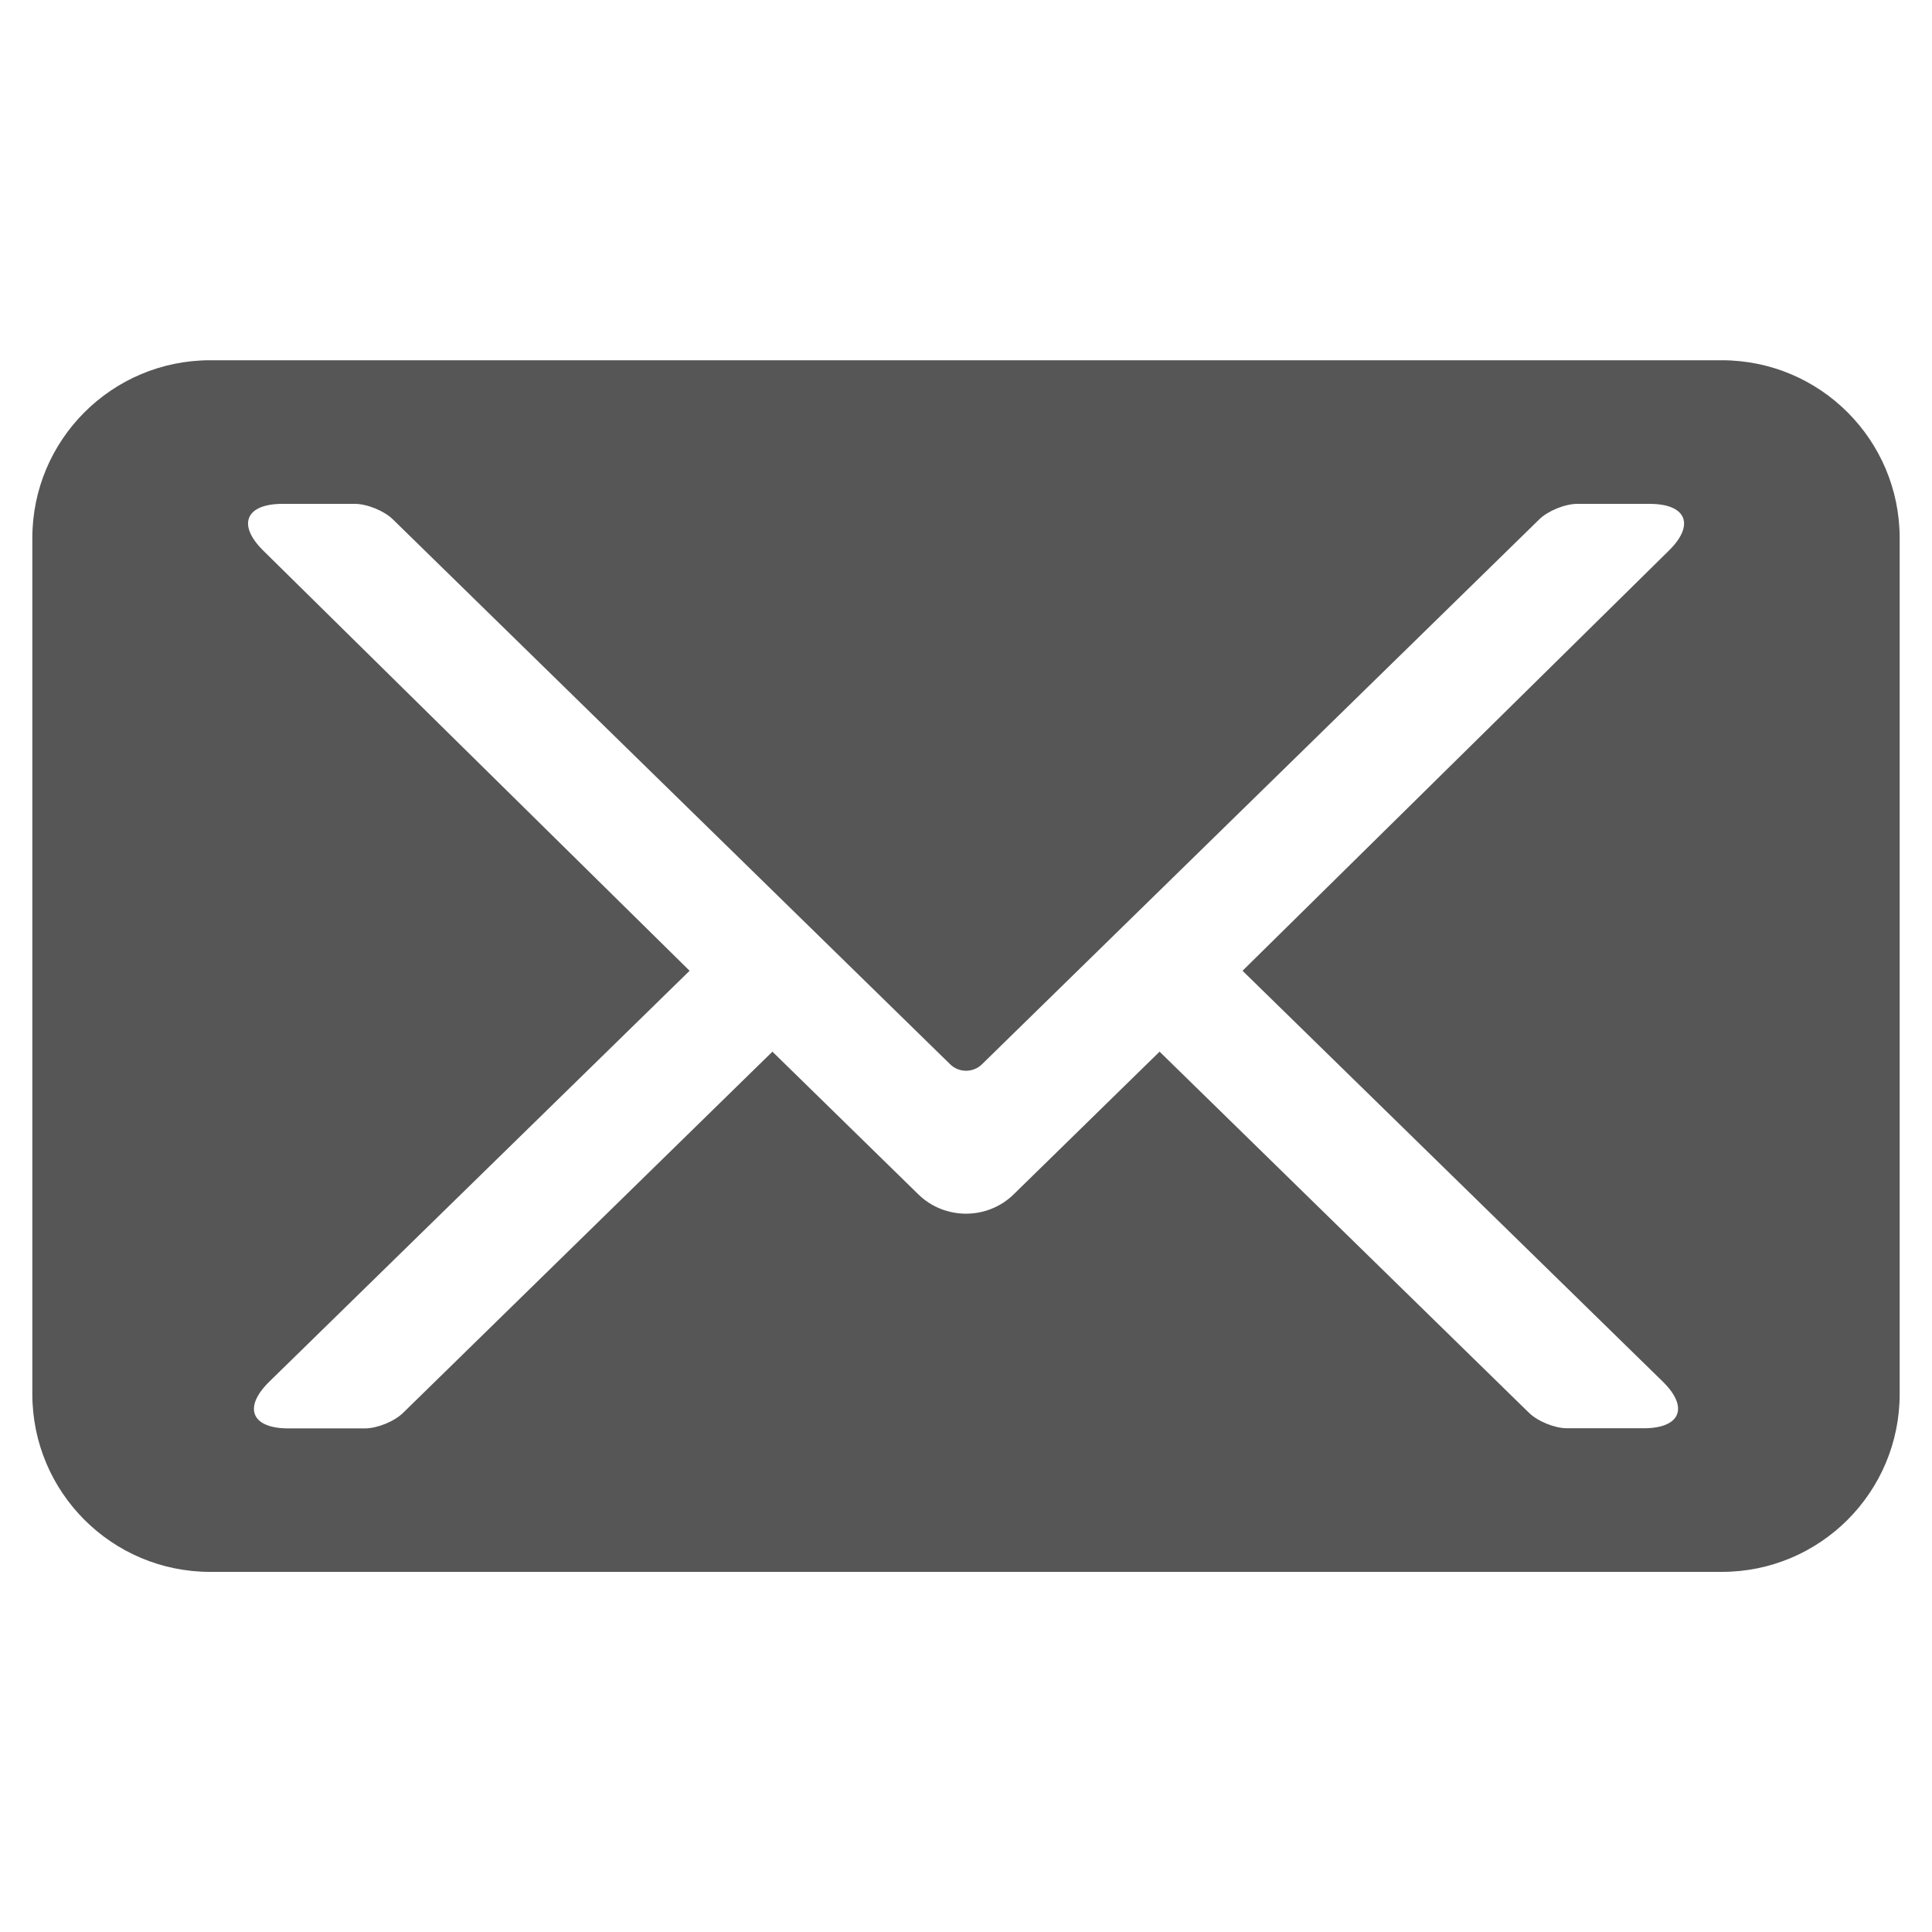 <?xml version="1.0" encoding="utf-8"?>
<!-- Generator: Adobe Illustrator 23.0.6, SVG Export Plug-In . SVG Version: 6.00 Build 0)  -->
<svg version="1.1" id="Livello_1" xmlns="http://www.w3.org/2000/svg" xmlns:xlink="http://www.w3.org/1999/xlink" x="0px" y="0px"
	 viewBox="0 0 150 150" style="enable-background:new 0 0 150 150;" xml:space="preserve">
<style type="text/css">
	.st0{fill:#565656;}
</style>
<path class="st0" d="M133.68,27.97H16.32c-7.63,0-13.81,6.18-13.81,13.81v66.45c0,7.63,6.18,13.81,13.81,13.81h117.36
	c7.63,0,13.81-6.18,13.81-13.81V41.78C147.49,34.15,141.31,27.97,133.68,27.97z M129.1,107.27c2.04,2,1.38,3.62-1.48,3.62h-5.96
	c-0.95,0-2.28-0.54-2.96-1.21L90.03,81.65L78.7,92.73c-2.04,2-5.36,2-7.4,0L59.97,81.65L31.3,109.69c-0.68,0.67-2.01,1.21-2.96,1.21
	h-5.96c-2.86,0-3.52-1.62-1.48-3.62l32.64-31.91l-33.1-32.62c-2.04-2.01-1.37-3.63,1.49-3.63h5.62c0.95,0,2.28,0.54,2.96,1.21
	l43.26,42.3c0.68,0.67,1.79,0.67,2.47,0l43.26-42.3c0.68-0.67,2.01-1.21,2.96-1.21h5.62c2.86,0,3.53,1.63,1.49,3.63l-33.1,32.62
	L129.1,107.27z"/>
</svg>
